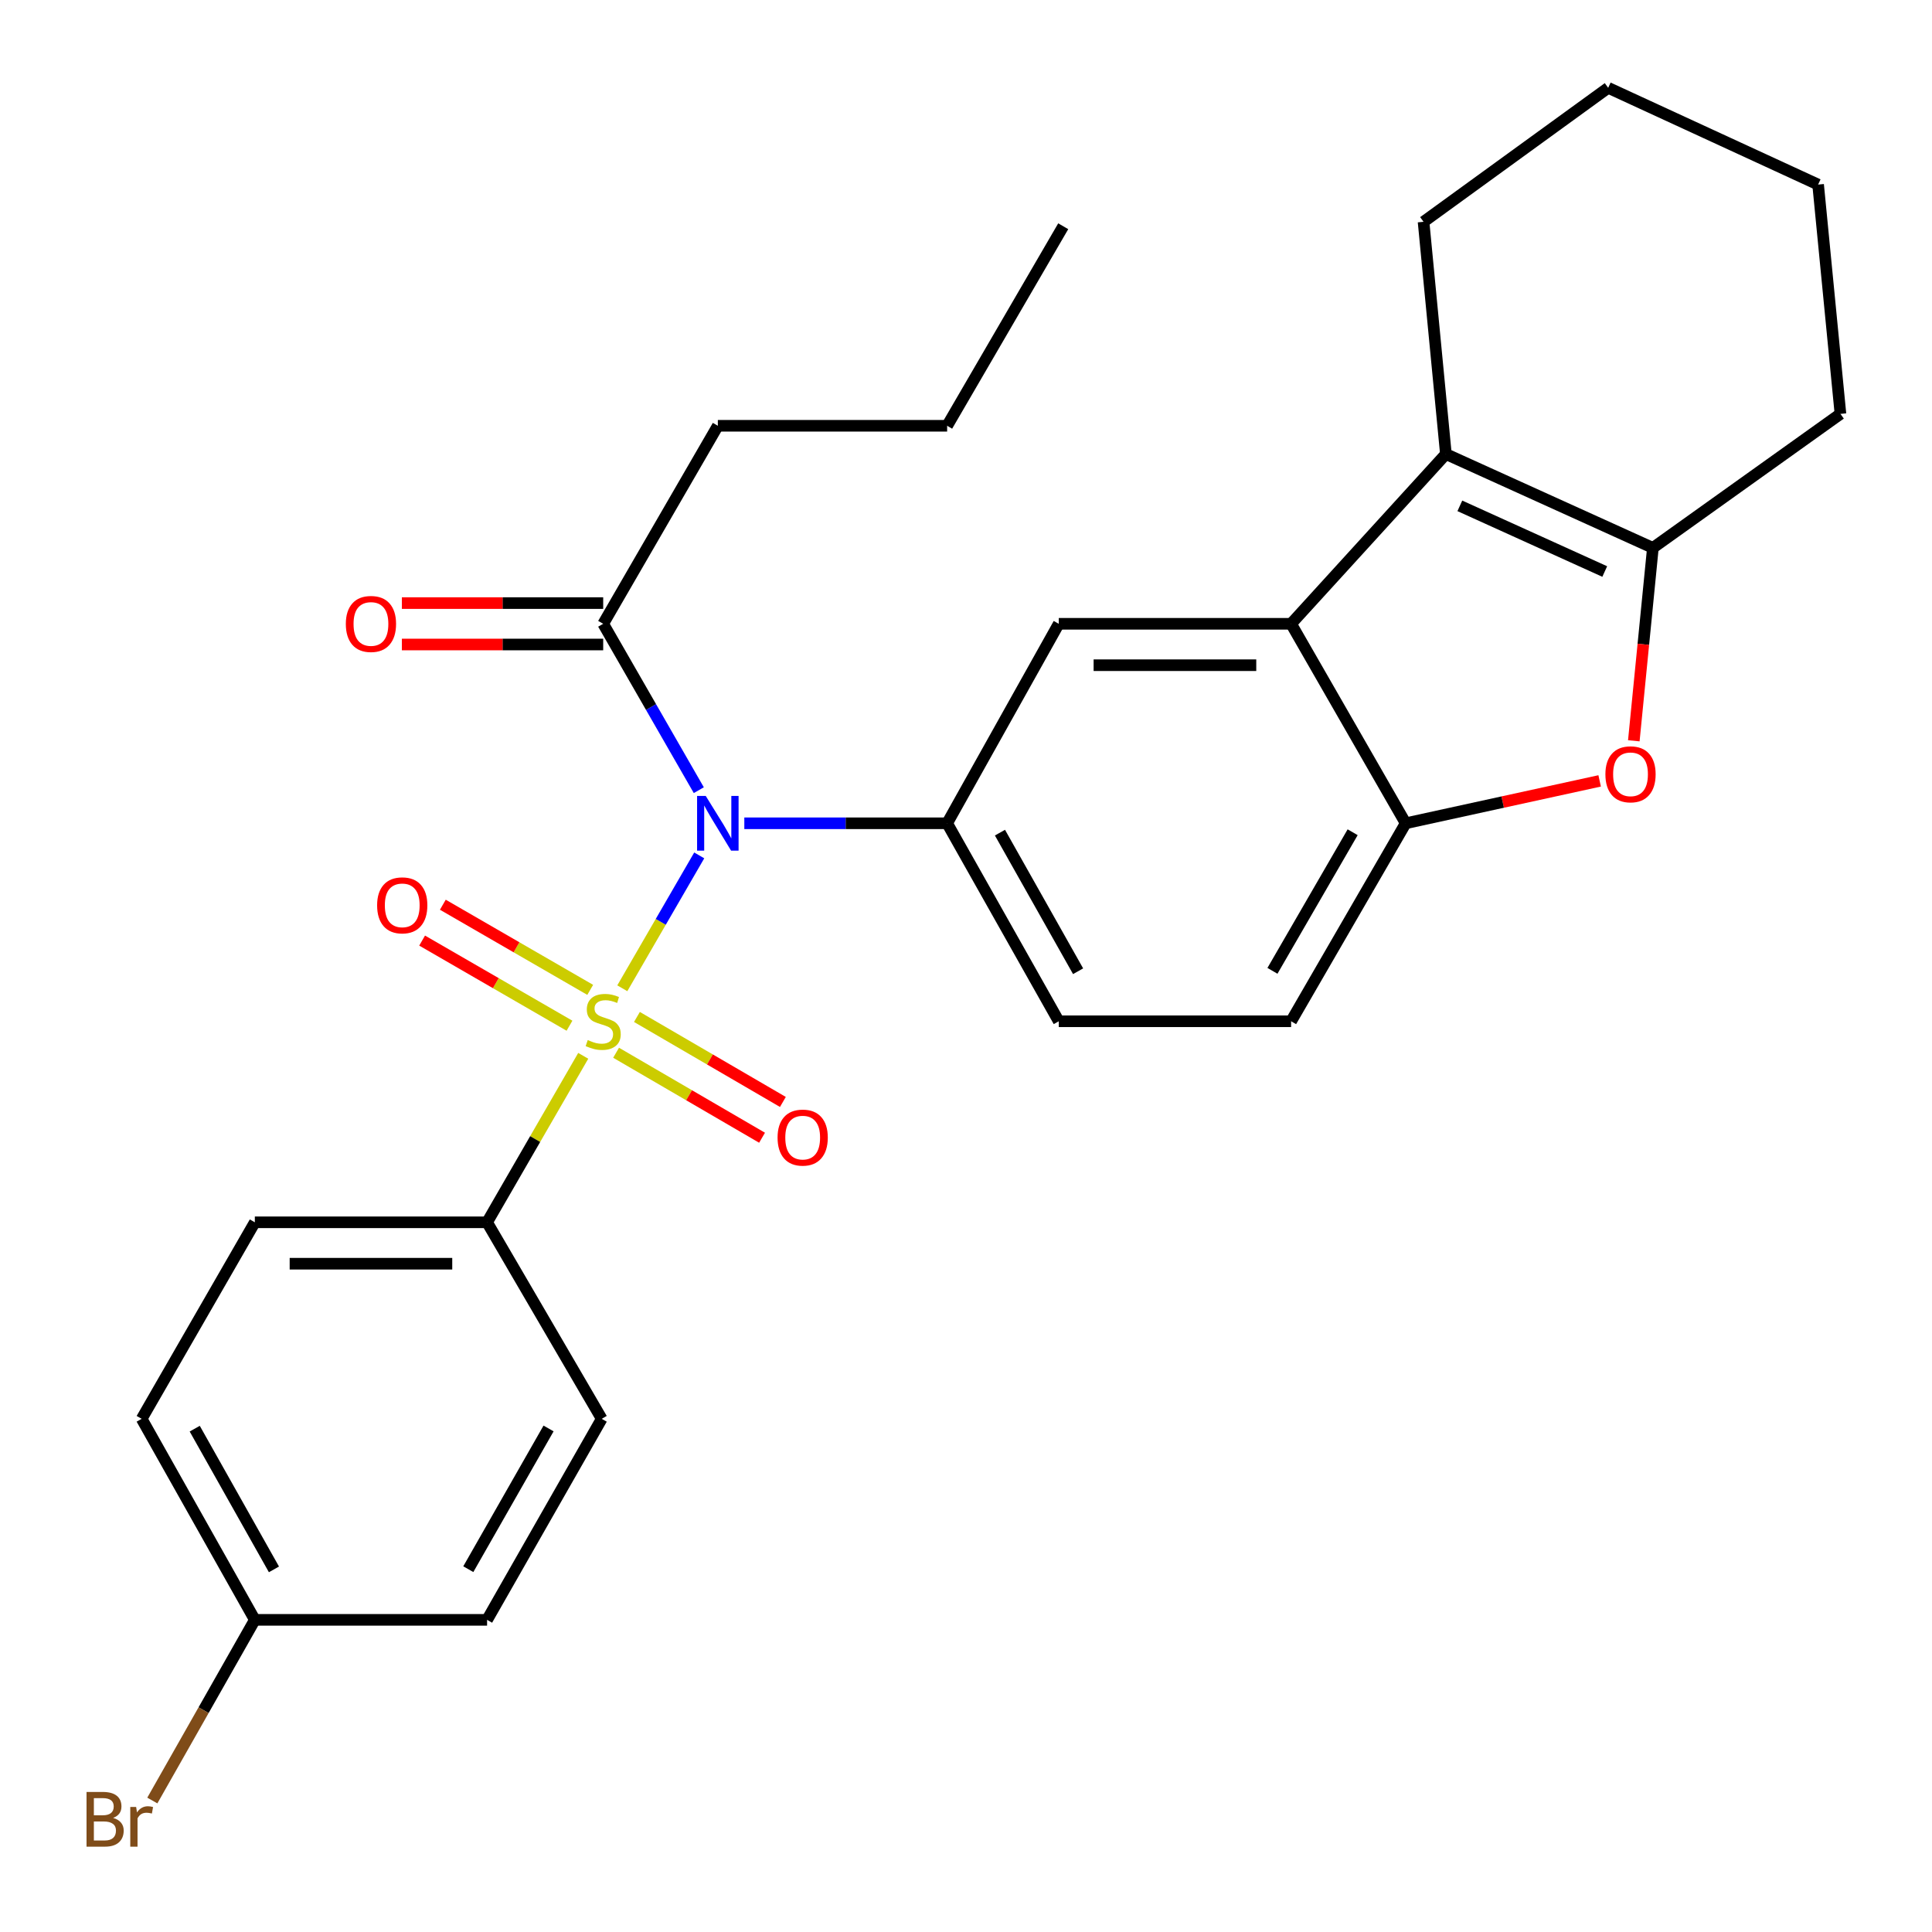 <?xml version='1.0' encoding='iso-8859-1'?>
<svg version='1.1' baseProfile='full'
              xmlns='http://www.w3.org/2000/svg'
                      xmlns:rdkit='http://www.rdkit.org/xml'
                      xmlns:xlink='http://www.w3.org/1999/xlink'
                  xml:space='preserve'
width='1000px' height='1000px' viewBox='0 0 1000 1000'>
<!-- END OF HEADER -->
<rect style='opacity:1.0;fill:#FFFFFF;stroke:none' width='1000' height='1000' x='0' y='0'> </rect>
<path class='bond-0' d='M 322.103,511.53 L 342.013,477.143' style='fill:none;fill-rule:evenodd;stroke:#CCCC00;stroke-width:6px;stroke-linecap:butt;stroke-linejoin:miter;stroke-opacity:1' />
<path class='bond-0' d='M 342.013,477.143 L 361.923,442.757' style='fill:none;fill-rule:evenodd;stroke:#0000FF;stroke-width:6px;stroke-linecap:butt;stroke-linejoin:miter;stroke-opacity:1' />
<path class='bond-9' d='M 301.883,546.494 L 276.998,589.578' style='fill:none;fill-rule:evenodd;stroke:#CCCC00;stroke-width:6px;stroke-linecap:butt;stroke-linejoin:miter;stroke-opacity:1' />
<path class='bond-9' d='M 276.998,589.578 L 252.113,632.662' style='fill:none;fill-rule:evenodd;stroke:#000000;stroke-width:6px;stroke-linecap:butt;stroke-linejoin:miter;stroke-opacity:1' />
<path class='bond-10' d='M 305.491,512.35 L 267.351,490.318' style='fill:none;fill-rule:evenodd;stroke:#CCCC00;stroke-width:6px;stroke-linecap:butt;stroke-linejoin:miter;stroke-opacity:1' />
<path class='bond-10' d='M 267.351,490.318 L 229.212,468.285' style='fill:none;fill-rule:evenodd;stroke:#FF0000;stroke-width:6px;stroke-linecap:butt;stroke-linejoin:miter;stroke-opacity:1' />
<path class='bond-10' d='M 294.769,530.91 L 256.629,508.878' style='fill:none;fill-rule:evenodd;stroke:#CCCC00;stroke-width:6px;stroke-linecap:butt;stroke-linejoin:miter;stroke-opacity:1' />
<path class='bond-10' d='M 256.629,508.878 L 218.49,486.846' style='fill:none;fill-rule:evenodd;stroke:#FF0000;stroke-width:6px;stroke-linecap:butt;stroke-linejoin:miter;stroke-opacity:1' />
<path class='bond-11' d='M 318.887,544.898 L 356.662,566.894' style='fill:none;fill-rule:evenodd;stroke:#CCCC00;stroke-width:6px;stroke-linecap:butt;stroke-linejoin:miter;stroke-opacity:1' />
<path class='bond-11' d='M 356.662,566.894 L 394.437,588.889' style='fill:none;fill-rule:evenodd;stroke:#FF0000;stroke-width:6px;stroke-linecap:butt;stroke-linejoin:miter;stroke-opacity:1' />
<path class='bond-11' d='M 329.673,526.375 L 367.448,548.371' style='fill:none;fill-rule:evenodd;stroke:#CCCC00;stroke-width:6px;stroke-linecap:butt;stroke-linejoin:miter;stroke-opacity:1' />
<path class='bond-11' d='M 367.448,548.371 L 405.222,570.366' style='fill:none;fill-rule:evenodd;stroke:#FF0000;stroke-width:6px;stroke-linecap:butt;stroke-linejoin:miter;stroke-opacity:1' />
<path class='bond-4' d='M 385.258,426.13 L 437.748,426.13' style='fill:none;fill-rule:evenodd;stroke:#0000FF;stroke-width:6px;stroke-linecap:butt;stroke-linejoin:miter;stroke-opacity:1' />
<path class='bond-4' d='M 437.748,426.13 L 490.238,426.13' style='fill:none;fill-rule:evenodd;stroke:#000000;stroke-width:6px;stroke-linecap:butt;stroke-linejoin:miter;stroke-opacity:1' />
<path class='bond-8' d='M 361.702,408.993 L 336.958,365.934' style='fill:none;fill-rule:evenodd;stroke:#0000FF;stroke-width:6px;stroke-linecap:butt;stroke-linejoin:miter;stroke-opacity:1' />
<path class='bond-8' d='M 336.958,365.934 L 312.213,322.875' style='fill:none;fill-rule:evenodd;stroke:#000000;stroke-width:6px;stroke-linecap:butt;stroke-linejoin:miter;stroke-opacity:1' />
<path class='bond-1' d='M 668.274,322.875 L 548.015,322.875' style='fill:none;fill-rule:evenodd;stroke:#000000;stroke-width:6px;stroke-linecap:butt;stroke-linejoin:miter;stroke-opacity:1' />
<path class='bond-1' d='M 650.236,344.31 L 566.054,344.31' style='fill:none;fill-rule:evenodd;stroke:#000000;stroke-width:6px;stroke-linecap:butt;stroke-linejoin:miter;stroke-opacity:1' />
<path class='bond-2' d='M 668.274,322.875 L 748.392,235.018' style='fill:none;fill-rule:evenodd;stroke:#000000;stroke-width:6px;stroke-linecap:butt;stroke-linejoin:miter;stroke-opacity:1' />
<path class='bond-29' d='M 668.274,322.875 L 727.576,426.13' style='fill:none;fill-rule:evenodd;stroke:#000000;stroke-width:6px;stroke-linecap:butt;stroke-linejoin:miter;stroke-opacity:1' />
<path class='bond-3' d='M 748.392,235.018 L 855.528,283.579' style='fill:none;fill-rule:evenodd;stroke:#000000;stroke-width:6px;stroke-linecap:butt;stroke-linejoin:miter;stroke-opacity:1' />
<path class='bond-3' d='M 755.613,261.825 L 830.609,295.818' style='fill:none;fill-rule:evenodd;stroke:#000000;stroke-width:6px;stroke-linecap:butt;stroke-linejoin:miter;stroke-opacity:1' />
<path class='bond-20' d='M 748.392,235.018 L 736.829,114.807' style='fill:none;fill-rule:evenodd;stroke:#000000;stroke-width:6px;stroke-linecap:butt;stroke-linejoin:miter;stroke-opacity:1' />
<path class='bond-22' d='M 855.528,283.579 L 952.614,214.227' style='fill:none;fill-rule:evenodd;stroke:#000000;stroke-width:6px;stroke-linecap:butt;stroke-linejoin:miter;stroke-opacity:1' />
<path class='bond-30' d='M 855.528,283.579 L 850.594,333.506' style='fill:none;fill-rule:evenodd;stroke:#000000;stroke-width:6px;stroke-linecap:butt;stroke-linejoin:miter;stroke-opacity:1' />
<path class='bond-30' d='M 850.594,333.506 L 845.659,383.432' style='fill:none;fill-rule:evenodd;stroke:#FF0000;stroke-width:6px;stroke-linecap:butt;stroke-linejoin:miter;stroke-opacity:1' />
<path class='bond-7' d='M 490.238,426.13 L 548.015,322.875' style='fill:none;fill-rule:evenodd;stroke:#000000;stroke-width:6px;stroke-linecap:butt;stroke-linejoin:miter;stroke-opacity:1' />
<path class='bond-12' d='M 490.238,426.13 L 548.015,528.61' style='fill:none;fill-rule:evenodd;stroke:#000000;stroke-width:6px;stroke-linecap:butt;stroke-linejoin:miter;stroke-opacity:1' />
<path class='bond-12' d='M 517.576,430.975 L 558.02,502.711' style='fill:none;fill-rule:evenodd;stroke:#000000;stroke-width:6px;stroke-linecap:butt;stroke-linejoin:miter;stroke-opacity:1' />
<path class='bond-5' d='M 827.975,404.187 L 777.776,415.158' style='fill:none;fill-rule:evenodd;stroke:#FF0000;stroke-width:6px;stroke-linecap:butt;stroke-linejoin:miter;stroke-opacity:1' />
<path class='bond-5' d='M 777.776,415.158 L 727.576,426.13' style='fill:none;fill-rule:evenodd;stroke:#000000;stroke-width:6px;stroke-linecap:butt;stroke-linejoin:miter;stroke-opacity:1' />
<path class='bond-6' d='M 727.576,426.13 L 668.274,528.61' style='fill:none;fill-rule:evenodd;stroke:#000000;stroke-width:6px;stroke-linecap:butt;stroke-linejoin:miter;stroke-opacity:1' />
<path class='bond-6' d='M 700.129,430.766 L 658.618,502.503' style='fill:none;fill-rule:evenodd;stroke:#000000;stroke-width:6px;stroke-linecap:butt;stroke-linejoin:miter;stroke-opacity:1' />
<path class='bond-14' d='M 312.213,312.158 L 260.11,312.158' style='fill:none;fill-rule:evenodd;stroke:#000000;stroke-width:6px;stroke-linecap:butt;stroke-linejoin:miter;stroke-opacity:1' />
<path class='bond-14' d='M 260.11,312.158 L 208.007,312.158' style='fill:none;fill-rule:evenodd;stroke:#FF0000;stroke-width:6px;stroke-linecap:butt;stroke-linejoin:miter;stroke-opacity:1' />
<path class='bond-14' d='M 312.213,333.593 L 260.11,333.593' style='fill:none;fill-rule:evenodd;stroke:#000000;stroke-width:6px;stroke-linecap:butt;stroke-linejoin:miter;stroke-opacity:1' />
<path class='bond-14' d='M 260.11,333.593 L 208.007,333.593' style='fill:none;fill-rule:evenodd;stroke:#FF0000;stroke-width:6px;stroke-linecap:butt;stroke-linejoin:miter;stroke-opacity:1' />
<path class='bond-23' d='M 312.213,322.875 L 371.551,220.383' style='fill:none;fill-rule:evenodd;stroke:#000000;stroke-width:6px;stroke-linecap:butt;stroke-linejoin:miter;stroke-opacity:1' />
<path class='bond-15' d='M 252.113,632.662 L 131.902,632.662' style='fill:none;fill-rule:evenodd;stroke:#000000;stroke-width:6px;stroke-linecap:butt;stroke-linejoin:miter;stroke-opacity:1' />
<path class='bond-15' d='M 234.082,654.097 L 149.934,654.097' style='fill:none;fill-rule:evenodd;stroke:#000000;stroke-width:6px;stroke-linecap:butt;stroke-linejoin:miter;stroke-opacity:1' />
<path class='bond-16' d='M 252.113,632.662 L 311.451,734.381' style='fill:none;fill-rule:evenodd;stroke:#000000;stroke-width:6px;stroke-linecap:butt;stroke-linejoin:miter;stroke-opacity:1' />
<path class='bond-13' d='M 548.015,528.61 L 668.274,528.61' style='fill:none;fill-rule:evenodd;stroke:#000000;stroke-width:6px;stroke-linecap:butt;stroke-linejoin:miter;stroke-opacity:1' />
<path class='bond-18' d='M 131.902,632.662 L 73.326,734.381' style='fill:none;fill-rule:evenodd;stroke:#000000;stroke-width:6px;stroke-linecap:butt;stroke-linejoin:miter;stroke-opacity:1' />
<path class='bond-19' d='M 311.451,734.381 L 252.113,838.433' style='fill:none;fill-rule:evenodd;stroke:#000000;stroke-width:6px;stroke-linecap:butt;stroke-linejoin:miter;stroke-opacity:1' />
<path class='bond-19' d='M 283.931,739.37 L 242.394,812.207' style='fill:none;fill-rule:evenodd;stroke:#000000;stroke-width:6px;stroke-linecap:butt;stroke-linejoin:miter;stroke-opacity:1' />
<path class='bond-17' d='M 131.902,838.433 L 252.113,838.433' style='fill:none;fill-rule:evenodd;stroke:#000000;stroke-width:6px;stroke-linecap:butt;stroke-linejoin:miter;stroke-opacity:1' />
<path class='bond-21' d='M 131.902,838.433 L 105.374,885.19' style='fill:none;fill-rule:evenodd;stroke:#000000;stroke-width:6px;stroke-linecap:butt;stroke-linejoin:miter;stroke-opacity:1' />
<path class='bond-21' d='M 105.374,885.19 L 78.845,931.948' style='fill:none;fill-rule:evenodd;stroke:#7F4C19;stroke-width:6px;stroke-linecap:butt;stroke-linejoin:miter;stroke-opacity:1' />
<path class='bond-28' d='M 131.902,838.433 L 73.326,734.381' style='fill:none;fill-rule:evenodd;stroke:#000000;stroke-width:6px;stroke-linecap:butt;stroke-linejoin:miter;stroke-opacity:1' />
<path class='bond-28' d='M 141.794,812.31 L 100.791,739.474' style='fill:none;fill-rule:evenodd;stroke:#000000;stroke-width:6px;stroke-linecap:butt;stroke-linejoin:miter;stroke-opacity:1' />
<path class='bond-25' d='M 736.829,114.807 L 832.391,45.455' style='fill:none;fill-rule:evenodd;stroke:#000000;stroke-width:6px;stroke-linecap:butt;stroke-linejoin:miter;stroke-opacity:1' />
<path class='bond-31' d='M 952.614,214.227 L 941.051,95.54' style='fill:none;fill-rule:evenodd;stroke:#000000;stroke-width:6px;stroke-linecap:butt;stroke-linejoin:miter;stroke-opacity:1' />
<path class='bond-24' d='M 371.551,220.383 L 490.238,220.383' style='fill:none;fill-rule:evenodd;stroke:#000000;stroke-width:6px;stroke-linecap:butt;stroke-linejoin:miter;stroke-opacity:1' />
<path class='bond-27' d='M 490.238,220.383 L 550.326,117.105' style='fill:none;fill-rule:evenodd;stroke:#000000;stroke-width:6px;stroke-linecap:butt;stroke-linejoin:miter;stroke-opacity:1' />
<path class='bond-26' d='M 832.391,45.455 L 941.051,95.54' style='fill:none;fill-rule:evenodd;stroke:#000000;stroke-width:6px;stroke-linecap:butt;stroke-linejoin:miter;stroke-opacity:1' />
<path  class='atom-0' d='M 304.213 538.33
Q 304.533 538.45, 305.853 539.01
Q 307.173 539.57, 308.613 539.93
Q 310.093 540.25, 311.533 540.25
Q 314.213 540.25, 315.773 538.97
Q 317.333 537.65, 317.333 535.37
Q 317.333 533.81, 316.533 532.85
Q 315.773 531.89, 314.573 531.37
Q 313.373 530.85, 311.373 530.25
Q 308.853 529.49, 307.333 528.77
Q 305.853 528.05, 304.773 526.53
Q 303.733 525.01, 303.733 522.45
Q 303.733 518.89, 306.133 516.69
Q 308.573 514.49, 313.373 514.49
Q 316.653 514.49, 320.373 516.05
L 319.453 519.13
Q 316.053 517.73, 313.493 517.73
Q 310.733 517.73, 309.213 518.89
Q 307.693 520.01, 307.733 521.97
Q 307.733 523.49, 308.493 524.41
Q 309.293 525.33, 310.413 525.85
Q 311.573 526.37, 313.493 526.97
Q 316.053 527.77, 317.573 528.57
Q 319.093 529.37, 320.173 531.01
Q 321.293 532.61, 321.293 535.37
Q 321.293 539.29, 318.653 541.41
Q 316.053 543.49, 311.693 543.49
Q 309.173 543.49, 307.253 542.93
Q 305.373 542.41, 303.133 541.49
L 304.213 538.33
' fill='#CCCC00'/>
<path  class='atom-1' d='M 365.291 411.97
L 374.571 426.97
Q 375.491 428.45, 376.971 431.13
Q 378.451 433.81, 378.531 433.97
L 378.531 411.97
L 382.291 411.97
L 382.291 440.29
L 378.411 440.29
L 368.451 423.89
Q 367.291 421.97, 366.051 419.77
Q 364.851 417.57, 364.491 416.89
L 364.491 440.29
L 360.811 440.29
L 360.811 411.97
L 365.291 411.97
' fill='#0000FF'/>
<path  class='atom-6' d='M 830.953 400.774
Q 830.953 393.974, 834.313 390.174
Q 837.673 386.374, 843.953 386.374
Q 850.233 386.374, 853.593 390.174
Q 856.953 393.974, 856.953 400.774
Q 856.953 407.654, 853.553 411.574
Q 850.153 415.454, 843.953 415.454
Q 837.713 415.454, 834.313 411.574
Q 830.953 407.694, 830.953 400.774
M 843.953 412.254
Q 848.273 412.254, 850.593 409.374
Q 852.953 406.454, 852.953 400.774
Q 852.953 395.214, 850.593 392.414
Q 848.273 389.574, 843.953 389.574
Q 839.633 389.574, 837.273 392.374
Q 834.953 395.174, 834.953 400.774
Q 834.953 406.494, 837.273 409.374
Q 839.633 412.254, 843.953 412.254
' fill='#FF0000'/>
<path  class='atom-11' d='M 195.197 468.602
Q 195.197 461.802, 198.557 458.002
Q 201.917 454.202, 208.197 454.202
Q 214.477 454.202, 217.837 458.002
Q 221.197 461.802, 221.197 468.602
Q 221.197 475.482, 217.797 479.402
Q 214.397 483.282, 208.197 483.282
Q 201.957 483.282, 198.557 479.402
Q 195.197 475.522, 195.197 468.602
M 208.197 480.082
Q 212.517 480.082, 214.837 477.202
Q 217.197 474.282, 217.197 468.602
Q 217.197 463.042, 214.837 460.242
Q 212.517 457.402, 208.197 457.402
Q 203.877 457.402, 201.517 460.202
Q 199.197 463.002, 199.197 468.602
Q 199.197 474.322, 201.517 477.202
Q 203.877 480.082, 208.197 480.082
' fill='#FF0000'/>
<path  class='atom-12' d='M 402.467 588.814
Q 402.467 582.014, 405.827 578.214
Q 409.187 574.414, 415.467 574.414
Q 421.747 574.414, 425.107 578.214
Q 428.467 582.014, 428.467 588.814
Q 428.467 595.694, 425.067 599.614
Q 421.667 603.494, 415.467 603.494
Q 409.227 603.494, 405.827 599.614
Q 402.467 595.734, 402.467 588.814
M 415.467 600.294
Q 419.787 600.294, 422.107 597.414
Q 424.467 594.494, 424.467 588.814
Q 424.467 583.254, 422.107 580.454
Q 419.787 577.614, 415.467 577.614
Q 411.147 577.614, 408.787 580.414
Q 406.467 583.214, 406.467 588.814
Q 406.467 594.534, 408.787 597.414
Q 411.147 600.294, 415.467 600.294
' fill='#FF0000'/>
<path  class='atom-15' d='M 179.002 322.955
Q 179.002 316.155, 182.362 312.355
Q 185.722 308.555, 192.002 308.555
Q 198.282 308.555, 201.642 312.355
Q 205.002 316.155, 205.002 322.955
Q 205.002 329.835, 201.602 333.755
Q 198.202 337.635, 192.002 337.635
Q 185.762 337.635, 182.362 333.755
Q 179.002 329.875, 179.002 322.955
M 192.002 334.435
Q 196.322 334.435, 198.642 331.555
Q 201.002 328.635, 201.002 322.955
Q 201.002 317.395, 198.642 314.595
Q 196.322 311.755, 192.002 311.755
Q 187.682 311.755, 185.322 314.555
Q 183.002 317.355, 183.002 322.955
Q 183.002 328.675, 185.322 331.555
Q 187.682 334.435, 192.002 334.435
' fill='#FF0000'/>
<path  class='atom-22' d='M 58.546 940.955
Q 61.266 941.715, 62.626 943.395
Q 64.026 945.035, 64.026 947.475
Q 64.026 951.395, 61.506 953.635
Q 59.026 955.835, 54.306 955.835
L 44.786 955.835
L 44.786 927.515
L 53.146 927.515
Q 57.986 927.515, 60.426 929.475
Q 62.866 931.435, 62.866 935.035
Q 62.866 939.315, 58.546 940.955
M 48.586 930.715
L 48.586 939.595
L 53.146 939.595
Q 55.946 939.595, 57.386 938.475
Q 58.866 937.315, 58.866 935.035
Q 58.866 930.715, 53.146 930.715
L 48.586 930.715
M 54.306 952.635
Q 57.066 952.635, 58.546 951.315
Q 60.026 949.995, 60.026 947.475
Q 60.026 945.155, 58.386 943.995
Q 56.786 942.795, 53.706 942.795
L 48.586 942.795
L 48.586 952.635
L 54.306 952.635
' fill='#7F4C19'/>
<path  class='atom-22' d='M 70.466 935.275
L 70.906 938.115
Q 73.066 934.915, 76.586 934.915
Q 77.706 934.915, 79.226 935.315
L 78.626 938.675
Q 76.906 938.275, 75.946 938.275
Q 74.266 938.275, 73.146 938.955
Q 72.066 939.595, 71.186 941.155
L 71.186 955.835
L 67.426 955.835
L 67.426 935.275
L 70.466 935.275
' fill='#7F4C19'/>
</svg>
